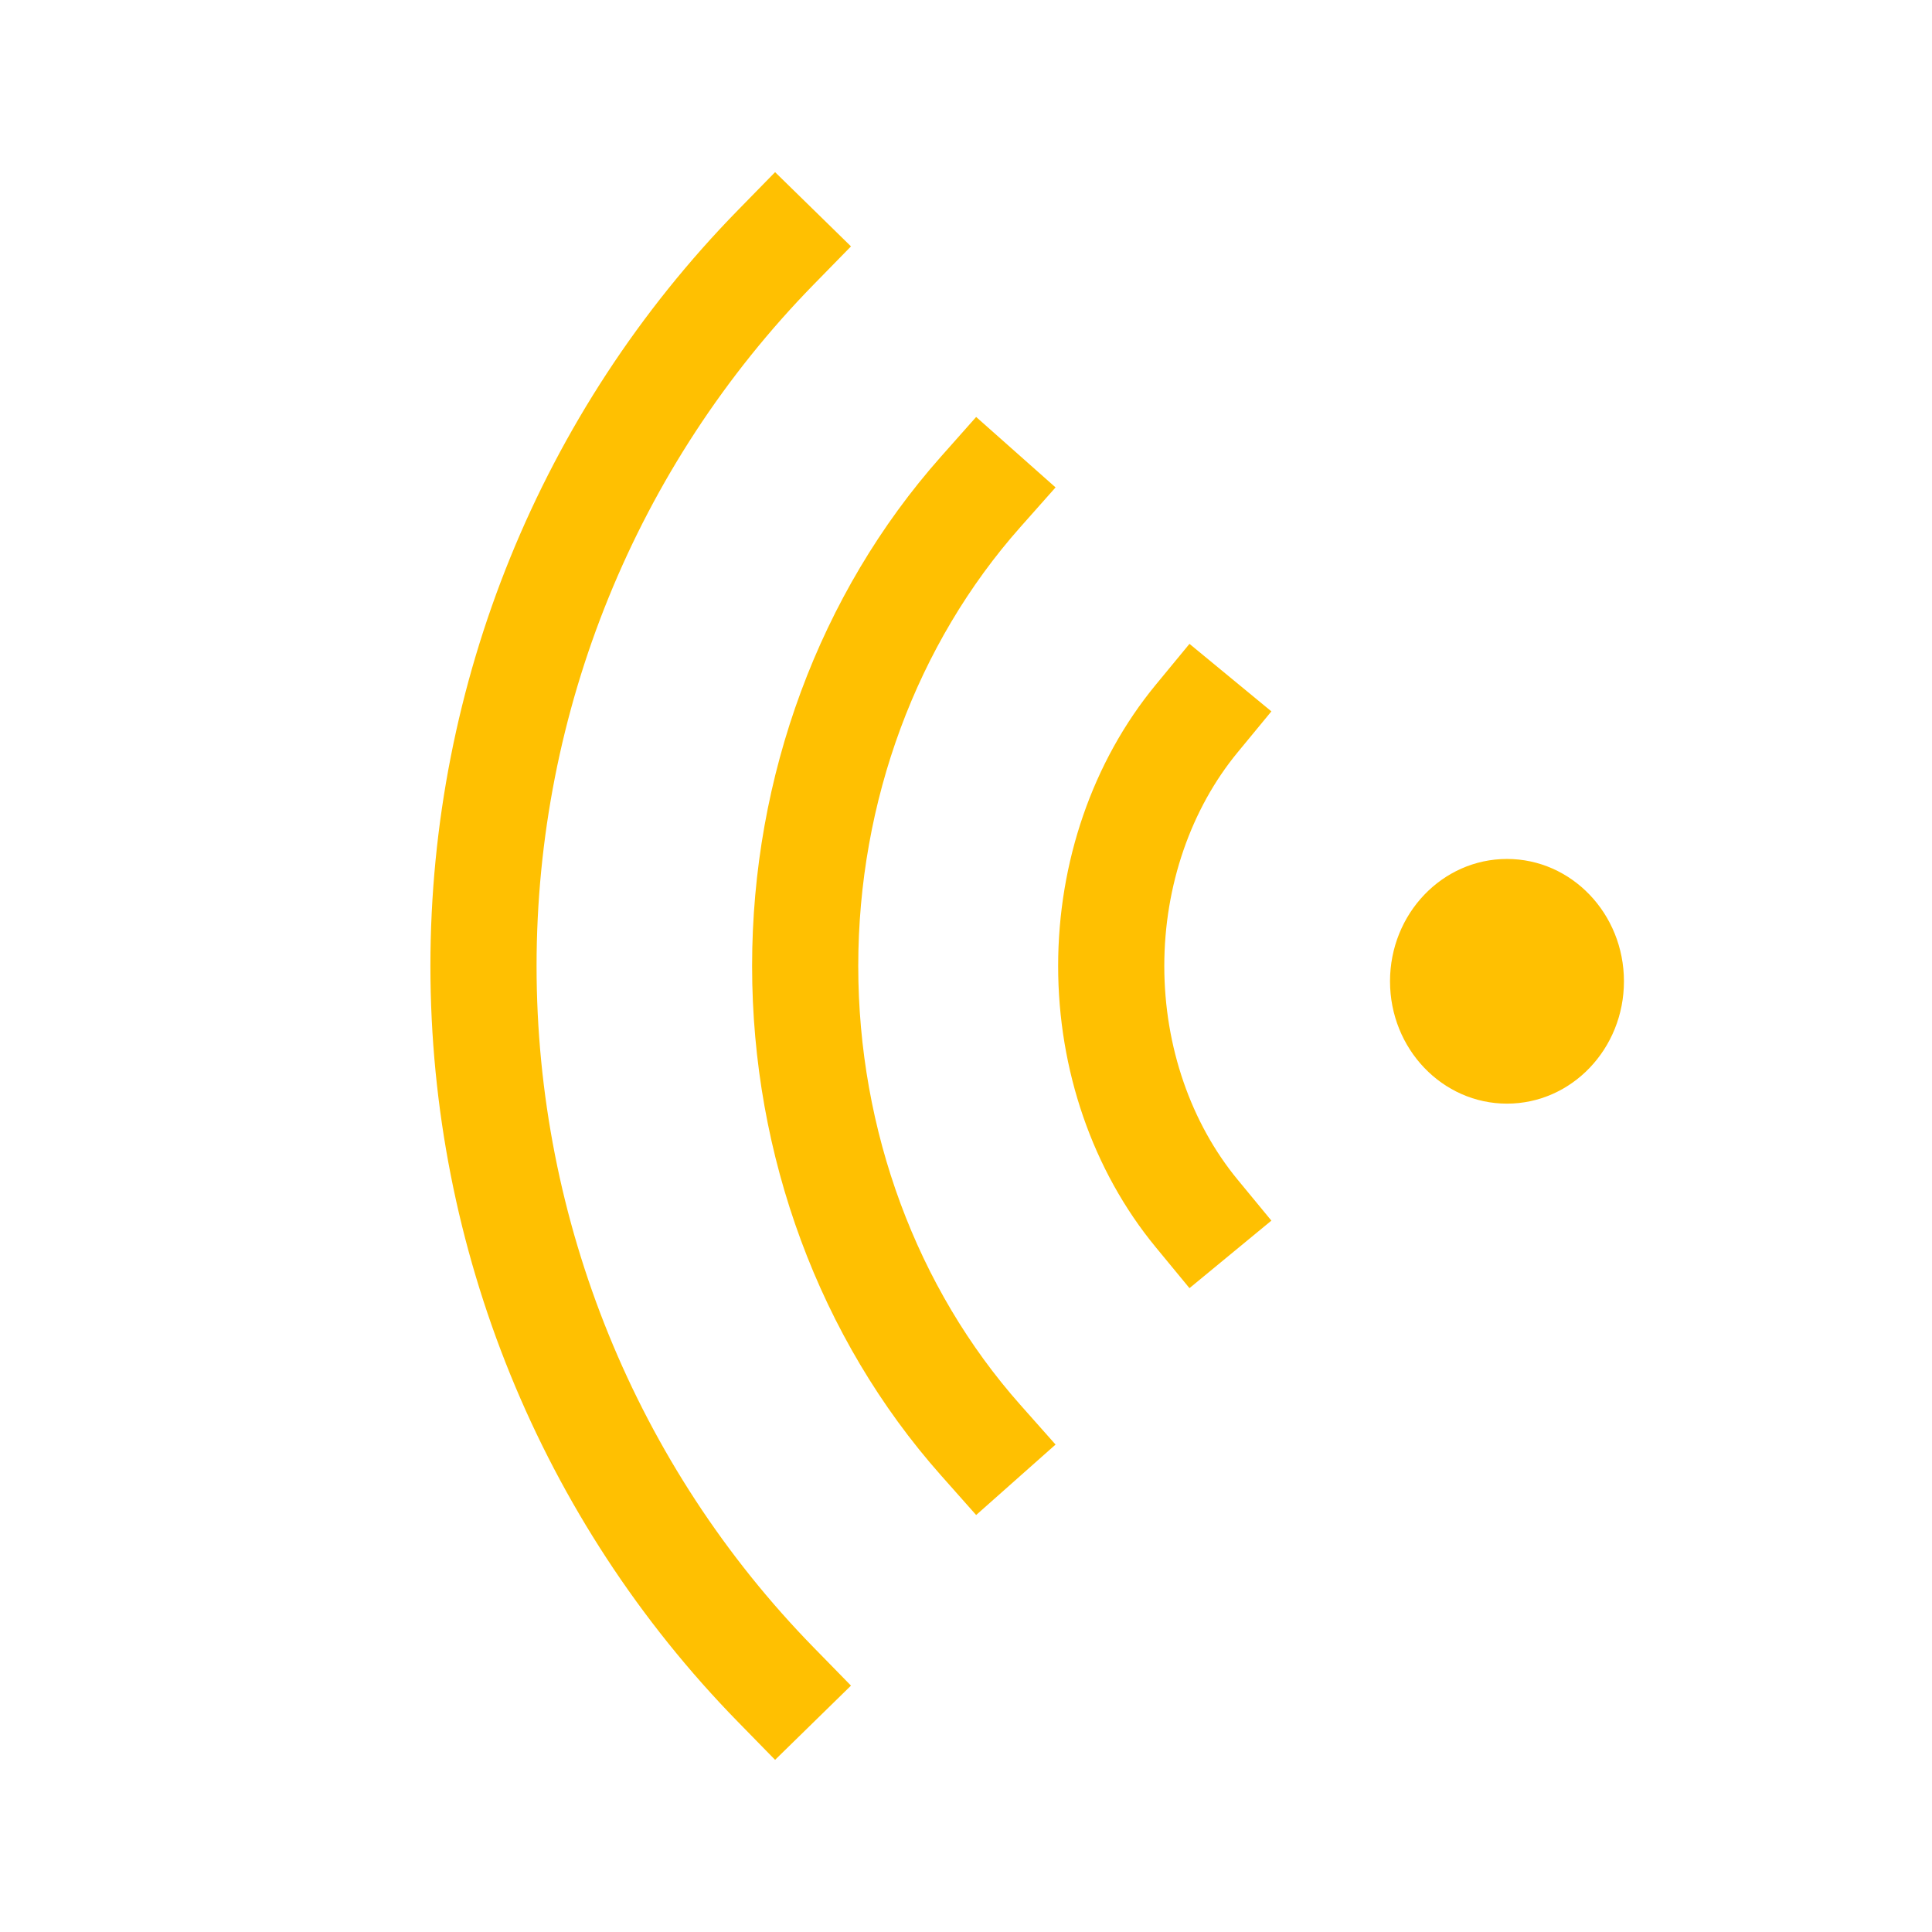 <svg width="91" height="91" viewBox="0 0 91 91" fill="none" xmlns="http://www.w3.org/2000/svg">
<path d="M56.365 57.154C53.782 54.02 52.34 49.844 52.34 45.5C52.34 41.156 53.782 36.98 56.365 33.846" stroke="#FFC001" stroke-width="5" stroke-linecap="square" stroke-linejoin="round"/>
<path d="M46.189 67.83C40.891 61.858 37.925 53.844 37.925 45.5C37.925 37.155 40.891 29.141 46.189 23.169" stroke="#FFC001" stroke-width="5" stroke-linecap="square" stroke-linejoin="round"/>
<path d="M36.547 79.356C27.721 70.331 22.773 58.17 22.773 45.499C22.773 32.829 27.721 20.668 36.547 11.644" stroke="#FFC001" stroke-width="5" stroke-linecap="square" stroke-linejoin="round"/>
<path d="M76.49 46.221C76.49 43.038 74.024 40.458 70.981 40.458C67.938 40.458 65.472 43.038 65.472 46.221C65.472 49.403 67.938 51.983 70.981 51.983C74.024 51.983 76.49 49.403 76.49 46.221Z" fill="#FFC001"/>
</svg>
